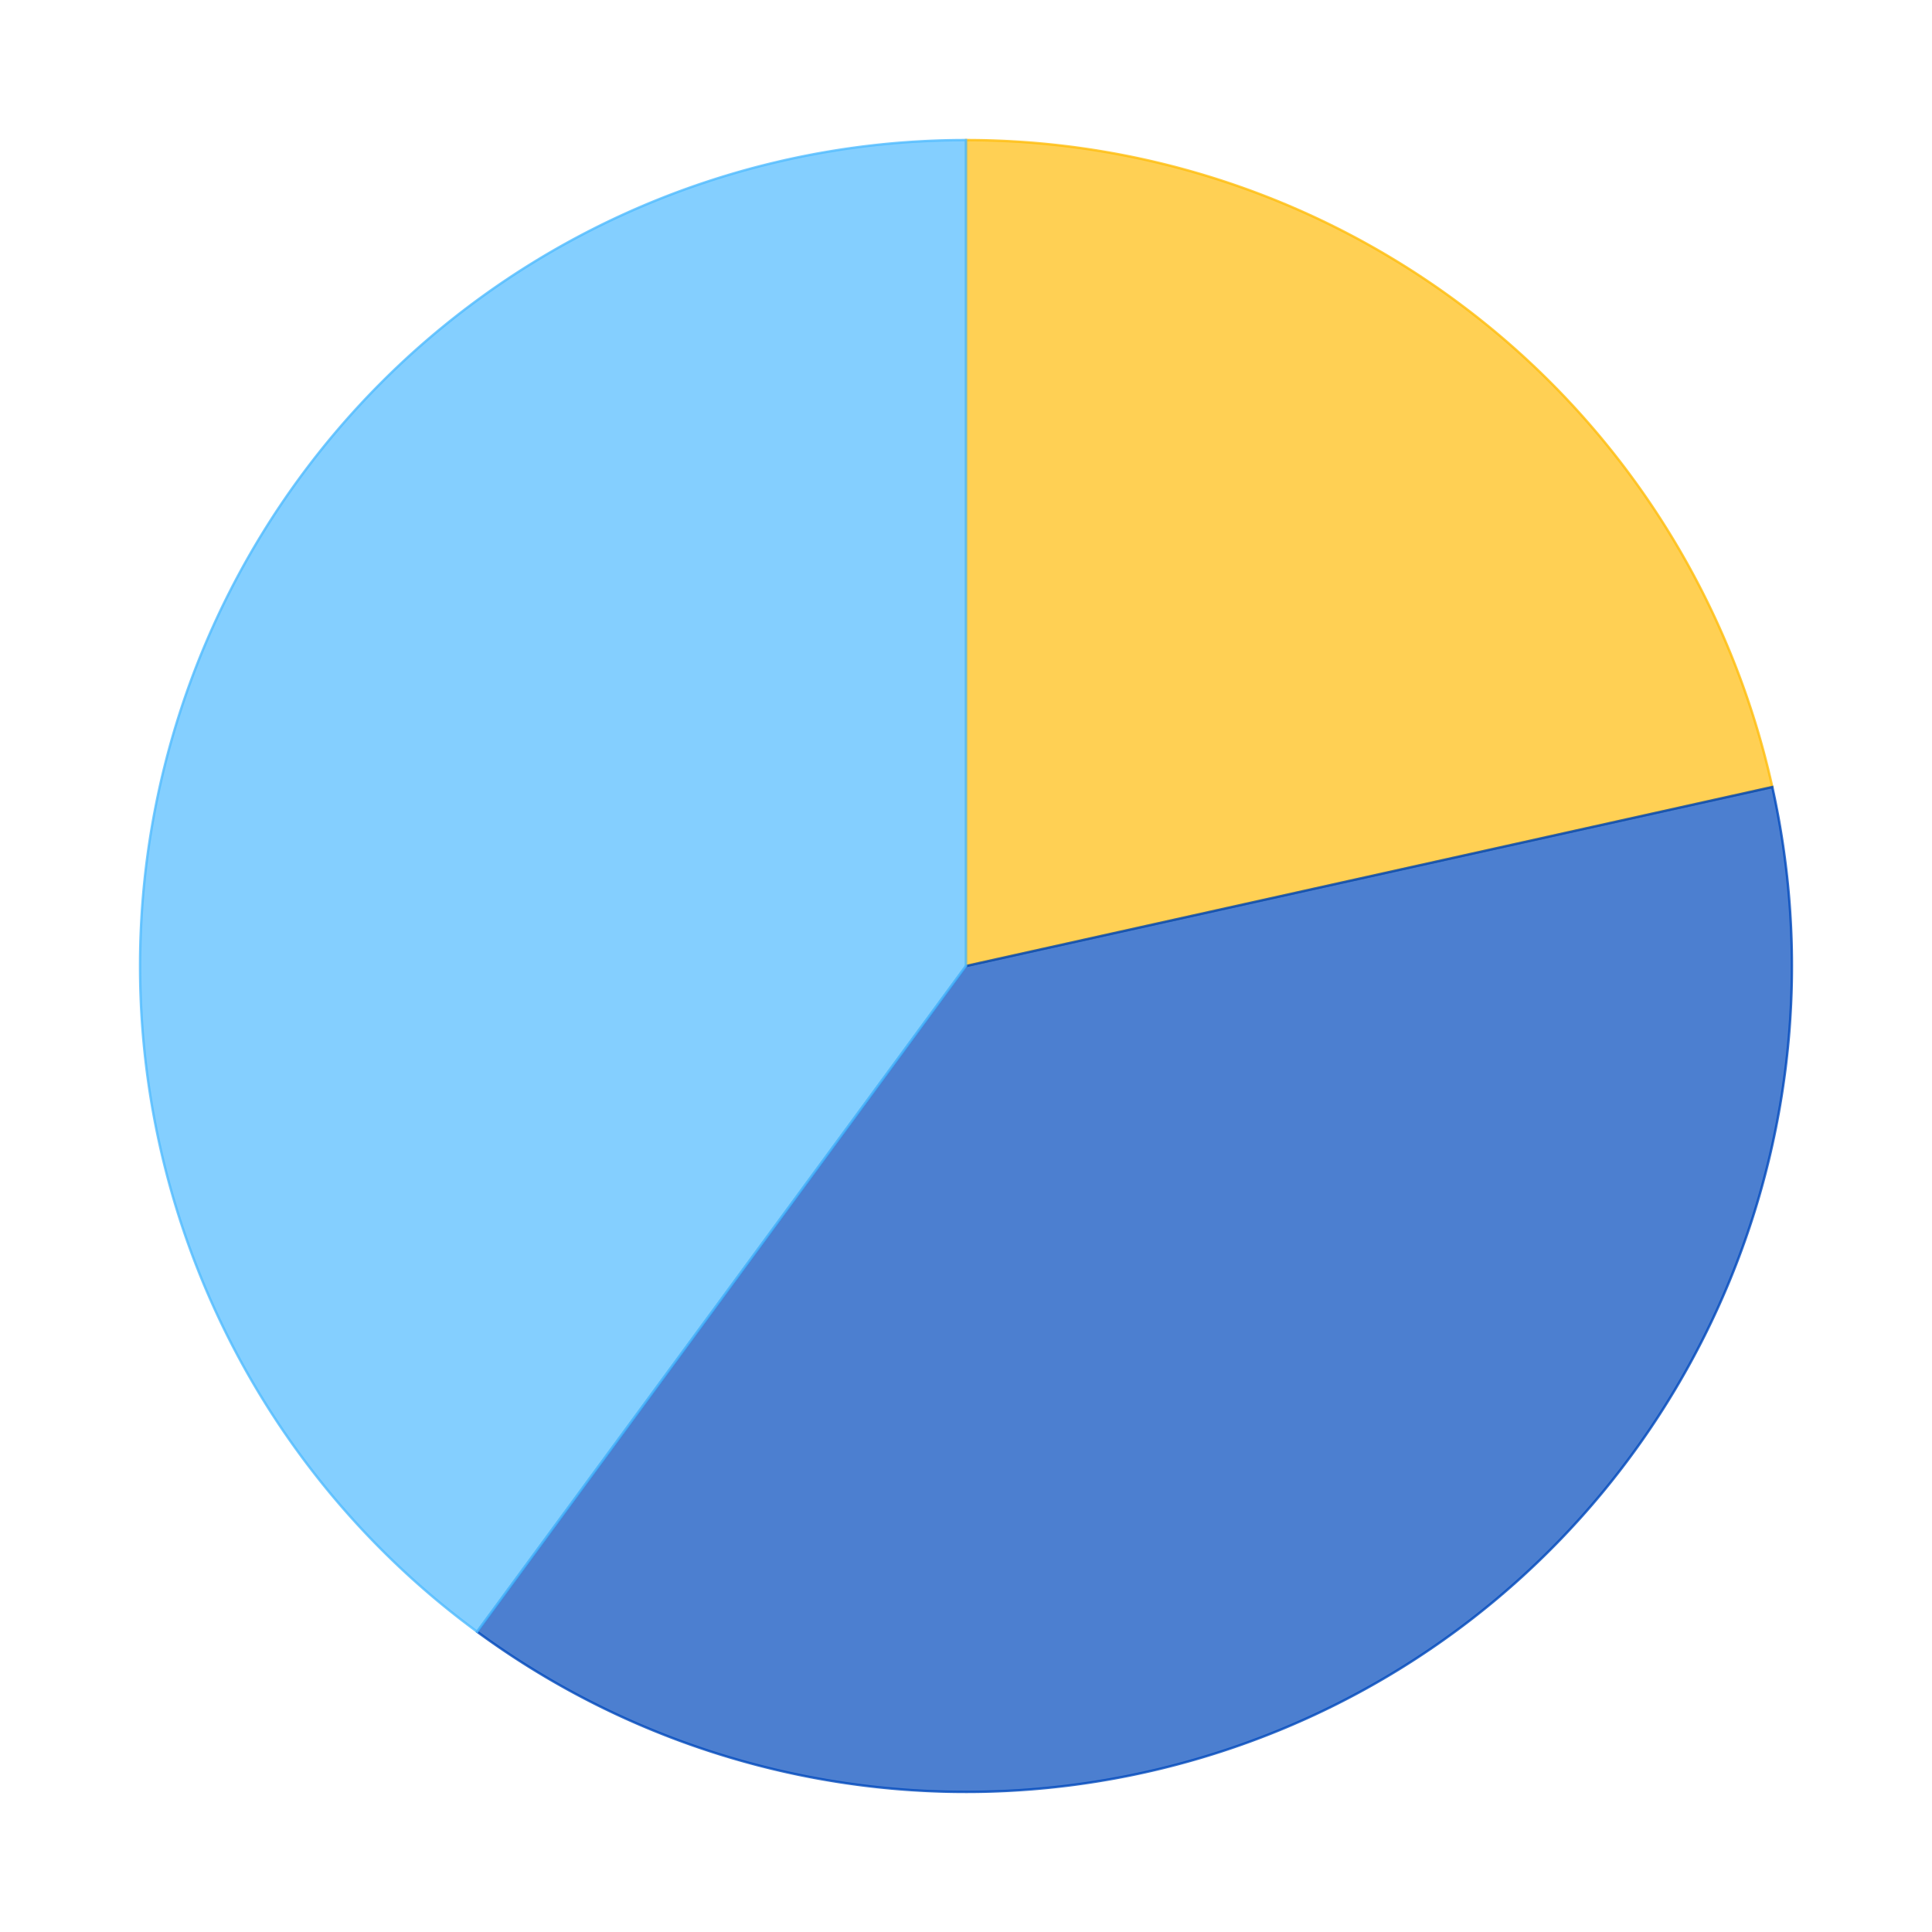 <?xml version='1.0' encoding='utf-8'?>
<svg xmlns="http://www.w3.org/2000/svg" xmlns:xlink="http://www.w3.org/1999/xlink" id="chart-be30807b-5879-425e-9b83-98dae6877539" class="pygal-chart" viewBox="0 0 800 800"><!--Generated with pygal 2.4.0 (lxml) ©Kozea 2012-2016 on 2022-10-02--><!--http://pygal.org--><!--http://github.com/Kozea/pygal--><defs><style type="text/css">#chart-be30807b-5879-425e-9b83-98dae6877539{-webkit-user-select:none;-webkit-font-smoothing:antialiased;font-family:Consolas,"Liberation Mono",Menlo,Courier,monospace}#chart-be30807b-5879-425e-9b83-98dae6877539 .title{font-family:Consolas,"Liberation Mono",Menlo,Courier,monospace;font-size:16px}#chart-be30807b-5879-425e-9b83-98dae6877539 .legends .legend text{font-family:Consolas,"Liberation Mono",Menlo,Courier,monospace;font-size:14px}#chart-be30807b-5879-425e-9b83-98dae6877539 .axis text{font-family:Consolas,"Liberation Mono",Menlo,Courier,monospace;font-size:10px}#chart-be30807b-5879-425e-9b83-98dae6877539 .axis text.major{font-family:Consolas,"Liberation Mono",Menlo,Courier,monospace;font-size:10px}#chart-be30807b-5879-425e-9b83-98dae6877539 .text-overlay text.value{font-family:Consolas,"Liberation Mono",Menlo,Courier,monospace;font-size:16px}#chart-be30807b-5879-425e-9b83-98dae6877539 .text-overlay text.label{font-family:Consolas,"Liberation Mono",Menlo,Courier,monospace;font-size:10px}#chart-be30807b-5879-425e-9b83-98dae6877539 .tooltip{font-family:Consolas,"Liberation Mono",Menlo,Courier,monospace;font-size:14px}#chart-be30807b-5879-425e-9b83-98dae6877539 text.no_data{font-family:Consolas,"Liberation Mono",Menlo,Courier,monospace;font-size:64px}
#chart-be30807b-5879-425e-9b83-98dae6877539{background-color:transparent}#chart-be30807b-5879-425e-9b83-98dae6877539 path,#chart-be30807b-5879-425e-9b83-98dae6877539 line,#chart-be30807b-5879-425e-9b83-98dae6877539 rect,#chart-be30807b-5879-425e-9b83-98dae6877539 circle{-webkit-transition:150ms;-moz-transition:150ms;transition:150ms}#chart-be30807b-5879-425e-9b83-98dae6877539 .graph &gt; .background{fill:transparent}#chart-be30807b-5879-425e-9b83-98dae6877539 .plot &gt; .background{fill:rgba(255,255,255,1)}#chart-be30807b-5879-425e-9b83-98dae6877539 .graph{fill:rgba(0,0,0,.87)}#chart-be30807b-5879-425e-9b83-98dae6877539 text.no_data{fill:rgba(0,0,0,1)}#chart-be30807b-5879-425e-9b83-98dae6877539 .title{fill:rgba(0,0,0,1)}#chart-be30807b-5879-425e-9b83-98dae6877539 .legends .legend text{fill:rgba(0,0,0,.87)}#chart-be30807b-5879-425e-9b83-98dae6877539 .legends .legend:hover text{fill:rgba(0,0,0,1)}#chart-be30807b-5879-425e-9b83-98dae6877539 .axis .line{stroke:rgba(0,0,0,1)}#chart-be30807b-5879-425e-9b83-98dae6877539 .axis .guide.line{stroke:rgba(0,0,0,.54)}#chart-be30807b-5879-425e-9b83-98dae6877539 .axis .major.line{stroke:rgba(0,0,0,.87)}#chart-be30807b-5879-425e-9b83-98dae6877539 .axis text.major{fill:rgba(0,0,0,1)}#chart-be30807b-5879-425e-9b83-98dae6877539 .axis.y .guides:hover .guide.line,#chart-be30807b-5879-425e-9b83-98dae6877539 .line-graph .axis.x .guides:hover .guide.line,#chart-be30807b-5879-425e-9b83-98dae6877539 .stackedline-graph .axis.x .guides:hover .guide.line,#chart-be30807b-5879-425e-9b83-98dae6877539 .xy-graph .axis.x .guides:hover .guide.line{stroke:rgba(0,0,0,1)}#chart-be30807b-5879-425e-9b83-98dae6877539 .axis .guides:hover text{fill:rgba(0,0,0,1)}#chart-be30807b-5879-425e-9b83-98dae6877539 .reactive{fill-opacity:.7;stroke-opacity:.8}#chart-be30807b-5879-425e-9b83-98dae6877539 .ci{stroke:rgba(0,0,0,.87)}#chart-be30807b-5879-425e-9b83-98dae6877539 .reactive.active,#chart-be30807b-5879-425e-9b83-98dae6877539 .active .reactive{fill-opacity:.8;stroke-opacity:.9;stroke-width:4}#chart-be30807b-5879-425e-9b83-98dae6877539 .ci .reactive.active{stroke-width:1.5}#chart-be30807b-5879-425e-9b83-98dae6877539 .series text{fill:rgba(0,0,0,1)}#chart-be30807b-5879-425e-9b83-98dae6877539 .tooltip rect{fill:rgba(255,255,255,1);stroke:rgba(0,0,0,1);-webkit-transition:opacity 150ms;-moz-transition:opacity 150ms;transition:opacity 150ms}#chart-be30807b-5879-425e-9b83-98dae6877539 .tooltip .label{fill:rgba(0,0,0,.87)}#chart-be30807b-5879-425e-9b83-98dae6877539 .tooltip .label{fill:rgba(0,0,0,.87)}#chart-be30807b-5879-425e-9b83-98dae6877539 .tooltip .legend{font-size:.8em;fill:rgba(0,0,0,.54)}#chart-be30807b-5879-425e-9b83-98dae6877539 .tooltip .x_label{font-size:.6em;fill:rgba(0,0,0,1)}#chart-be30807b-5879-425e-9b83-98dae6877539 .tooltip .xlink{font-size:.5em;text-decoration:underline}#chart-be30807b-5879-425e-9b83-98dae6877539 .tooltip .value{font-size:1.5em}#chart-be30807b-5879-425e-9b83-98dae6877539 .bound{font-size:.5em}#chart-be30807b-5879-425e-9b83-98dae6877539 .max-value{font-size:.75em;fill:rgba(0,0,0,.54)}#chart-be30807b-5879-425e-9b83-98dae6877539 .map-element{fill:rgba(255,255,255,1);stroke:rgba(0,0,0,.54) !important}#chart-be30807b-5879-425e-9b83-98dae6877539 .map-element .reactive{fill-opacity:inherit;stroke-opacity:inherit}#chart-be30807b-5879-425e-9b83-98dae6877539 .color-0,#chart-be30807b-5879-425e-9b83-98dae6877539 .color-0 a:visited{stroke:#FFBD0C;fill:#FFBD0C}#chart-be30807b-5879-425e-9b83-98dae6877539 .color-1,#chart-be30807b-5879-425e-9b83-98dae6877539 .color-1 a:visited{stroke:#0149bc;fill:#0149bc}#chart-be30807b-5879-425e-9b83-98dae6877539 .color-2,#chart-be30807b-5879-425e-9b83-98dae6877539 .color-2 a:visited{stroke:#50bbff;fill:#50bbff}#chart-be30807b-5879-425e-9b83-98dae6877539 .text-overlay .color-0 text{fill:black}#chart-be30807b-5879-425e-9b83-98dae6877539 .text-overlay .color-1 text{fill:black}#chart-be30807b-5879-425e-9b83-98dae6877539 .text-overlay .color-2 text{fill:black}
#chart-be30807b-5879-425e-9b83-98dae6877539 text.no_data{text-anchor:middle}#chart-be30807b-5879-425e-9b83-98dae6877539 .guide.line{fill:none}#chart-be30807b-5879-425e-9b83-98dae6877539 .centered{text-anchor:middle}#chart-be30807b-5879-425e-9b83-98dae6877539 .title{text-anchor:middle}#chart-be30807b-5879-425e-9b83-98dae6877539 .legends .legend text{fill-opacity:1}#chart-be30807b-5879-425e-9b83-98dae6877539 .axis.x text{text-anchor:middle}#chart-be30807b-5879-425e-9b83-98dae6877539 .axis.x:not(.web) text[transform]{text-anchor:start}#chart-be30807b-5879-425e-9b83-98dae6877539 .axis.x:not(.web) text[transform].backwards{text-anchor:end}#chart-be30807b-5879-425e-9b83-98dae6877539 .axis.y text{text-anchor:end}#chart-be30807b-5879-425e-9b83-98dae6877539 .axis.y text[transform].backwards{text-anchor:start}#chart-be30807b-5879-425e-9b83-98dae6877539 .axis.y2 text{text-anchor:start}#chart-be30807b-5879-425e-9b83-98dae6877539 .axis.y2 text[transform].backwards{text-anchor:end}#chart-be30807b-5879-425e-9b83-98dae6877539 .axis .guide.line{stroke-dasharray:4,4}#chart-be30807b-5879-425e-9b83-98dae6877539 .axis .major.guide.line{stroke-dasharray:6,6}#chart-be30807b-5879-425e-9b83-98dae6877539 .horizontal .axis.y .guide.line,#chart-be30807b-5879-425e-9b83-98dae6877539 .horizontal .axis.y2 .guide.line,#chart-be30807b-5879-425e-9b83-98dae6877539 .vertical .axis.x .guide.line{opacity:0}#chart-be30807b-5879-425e-9b83-98dae6877539 .horizontal .axis.always_show .guide.line,#chart-be30807b-5879-425e-9b83-98dae6877539 .vertical .axis.always_show .guide.line{opacity:1 !important}#chart-be30807b-5879-425e-9b83-98dae6877539 .axis.y .guides:hover .guide.line,#chart-be30807b-5879-425e-9b83-98dae6877539 .axis.y2 .guides:hover .guide.line,#chart-be30807b-5879-425e-9b83-98dae6877539 .axis.x .guides:hover .guide.line{opacity:1}#chart-be30807b-5879-425e-9b83-98dae6877539 .axis .guides:hover text{opacity:1}#chart-be30807b-5879-425e-9b83-98dae6877539 .nofill{fill:none}#chart-be30807b-5879-425e-9b83-98dae6877539 .subtle-fill{fill-opacity:.2}#chart-be30807b-5879-425e-9b83-98dae6877539 .dot{stroke-width:1px;fill-opacity:1}#chart-be30807b-5879-425e-9b83-98dae6877539 .dot.active{stroke-width:5px}#chart-be30807b-5879-425e-9b83-98dae6877539 .dot.negative{fill:transparent}#chart-be30807b-5879-425e-9b83-98dae6877539 text,#chart-be30807b-5879-425e-9b83-98dae6877539 tspan{stroke:none !important}#chart-be30807b-5879-425e-9b83-98dae6877539 .series text.active{opacity:1}#chart-be30807b-5879-425e-9b83-98dae6877539 .tooltip rect{fill-opacity:.95;stroke-width:.5}#chart-be30807b-5879-425e-9b83-98dae6877539 .tooltip text{fill-opacity:1}#chart-be30807b-5879-425e-9b83-98dae6877539 .showable{visibility:hidden}#chart-be30807b-5879-425e-9b83-98dae6877539 .showable.shown{visibility:visible}#chart-be30807b-5879-425e-9b83-98dae6877539 .gauge-background{fill:rgba(229,229,229,1);stroke:none}#chart-be30807b-5879-425e-9b83-98dae6877539 .bg-lines{stroke:transparent;stroke-width:2px}</style><script type="text/javascript">window.pygal = window.pygal || {};window.pygal.config = window.pygal.config || {};window.pygal.config['be30807b-5879-425e-9b83-98dae6877539'] = {"allow_interruptions": false, "box_mode": "extremes", "classes": ["pygal-chart"], "css": ["file://style.css", "file://graph.css"], "defs": [], "disable_xml_declaration": false, "dots_size": 2.5, "dynamic_print_values": false, "explicit_size": false, "fill": false, "force_uri_protocol": "https", "formatter": null, "half_pie": false, "height": 800, "include_x_axis": false, "inner_radius": 0, "interpolate": null, "interpolation_parameters": {}, "interpolation_precision": 250, "inverse_y_axis": false, "js": ["//kozea.github.io/pygal.js/2.0.x/pygal-tooltips.min.js"], "legend_at_bottom": false, "legend_at_bottom_columns": null, "legend_box_size": 12, "logarithmic": false, "margin": 20, "margin_bottom": null, "margin_left": null, "margin_right": null, "margin_top": null, "max_scale": 16, "min_scale": 4, "missing_value_fill_truncation": "x", "no_data_text": "No data", "no_prefix": false, "order_min": null, "pretty_print": false, "print_labels": false, "print_values": false, "print_values_position": "center", "print_zeroes": true, "range": null, "rounded_bars": null, "secondary_range": null, "show_dots": true, "show_legend": false, "show_minor_x_labels": true, "show_minor_y_labels": true, "show_only_major_dots": false, "show_x_guides": false, "show_x_labels": true, "show_y_guides": true, "show_y_labels": true, "spacing": 10, "stack_from_top": false, "strict": false, "stroke": true, "stroke_style": null, "style": {"background": "transparent", "ci_colors": [], "colors": ["#FFBD0C", "#0149bc", "#50bbff"], "font_family": "Consolas, \"Liberation Mono\", Menlo, Courier, monospace", "foreground": "rgba(0, 0, 0, .87)", "foreground_strong": "rgba(0, 0, 0, 1)", "foreground_subtle": "rgba(0, 0, 0, .54)", "guide_stroke_dasharray": "4,4", "label_font_family": "Consolas, \"Liberation Mono\", Menlo, Courier, monospace", "label_font_size": 10, "legend_font_family": "Consolas, \"Liberation Mono\", Menlo, Courier, monospace", "legend_font_size": 14, "major_guide_stroke_dasharray": "6,6", "major_label_font_family": "Consolas, \"Liberation Mono\", Menlo, Courier, monospace", "major_label_font_size": 10, "no_data_font_family": "Consolas, \"Liberation Mono\", Menlo, Courier, monospace", "no_data_font_size": 64, "opacity": ".7", "opacity_hover": ".8", "plot_background": "rgba(255, 255, 255, 1)", "stroke_opacity": ".8", "stroke_opacity_hover": ".9", "title_font_family": "Consolas, \"Liberation Mono\", Menlo, Courier, monospace", "title_font_size": 16, "tooltip_font_family": "Consolas, \"Liberation Mono\", Menlo, Courier, monospace", "tooltip_font_size": 14, "transition": "150ms", "value_background": "rgba(229, 229, 229, 1)", "value_colors": [], "value_font_family": "Consolas, \"Liberation Mono\", Menlo, Courier, monospace", "value_font_size": 16, "value_label_font_family": "Consolas, \"Liberation Mono\", Menlo, Courier, monospace", "value_label_font_size": 10}, "title": null, "tooltip_border_radius": 0, "tooltip_fancy_mode": true, "truncate_label": null, "truncate_legend": null, "width": 800, "x_label_rotation": 0, "x_labels": null, "x_labels_major": null, "x_labels_major_count": null, "x_labels_major_every": null, "x_title": null, "xrange": null, "y_label_rotation": 0, "y_labels": null, "y_labels_major": null, "y_labels_major_count": null, "y_labels_major_every": null, "y_title": null, "zero": 0, "legends": ["Sunny days", "Days with precipitation", "Cloudy days"]}</script><script type="text/javascript" xlink:href="https://kozea.github.io/pygal.js/2.0.x/pygal-tooltips.min.js"/></defs><title>Pygal</title><g class="graph pie-graph vertical"><rect x="0" y="0" width="800" height="800" class="background"/><g transform="translate(20, 20)" class="plot"><rect x="0" y="0" width="760" height="760" class="background"/><g class="series serie-0 color-0"><g class="slices"><g class="slice"><path d="M380 38 A342 342 0 0 1 713.872 305.881 L380 380 A0 0 0 0 0 380 380 z" class="slice reactive tooltip-trigger"/><desc class="value">11.7</desc><desc class="x centered">487.01364461816615</desc><desc class="y centered">246.62429057157055</desc></g></g></g><g class="series serie-1 color-1"><g class="slices"><g class="slice"><path d="M713.872 305.881 A342 342 0 0 1 177.573 655.658 L380 380 A0 0 0 0 0 380 380 z" class="slice reactive tooltip-trigger"/><desc class="value">20.96</desc><desc class="x centered">473.41489233028415</desc><desc class="y centered">523.2293890614682</desc></g></g></g><g class="series serie-2 color-2"><g class="slices"><g class="slice"><path d="M177.573 655.658 A342 342 0 0 1 380 38 L380 380 A0 0 0 0 0 380 380 z" class="slice reactive tooltip-trigger"/><desc class="value">21.7</desc><desc class="x centered">217.50423113664905</desc><desc class="y centered">326.7447176187336</desc></g></g></g></g><g class="titles"/><g transform="translate(20, 20)" class="plot overlay"><g class="series serie-0 color-0"/><g class="series serie-1 color-1"/><g class="series serie-2 color-2"/></g><g transform="translate(20, 20)" class="plot text-overlay"><g class="series serie-0 color-0"/><g class="series serie-1 color-1"/><g class="series serie-2 color-2"/></g><g transform="translate(20, 20)" class="plot tooltip-overlay"><g transform="translate(0 0)" style="opacity: 0" class="tooltip"><rect rx="0" ry="0" width="0" height="0" class="tooltip-box"/><g class="text"/></g></g></g></svg>